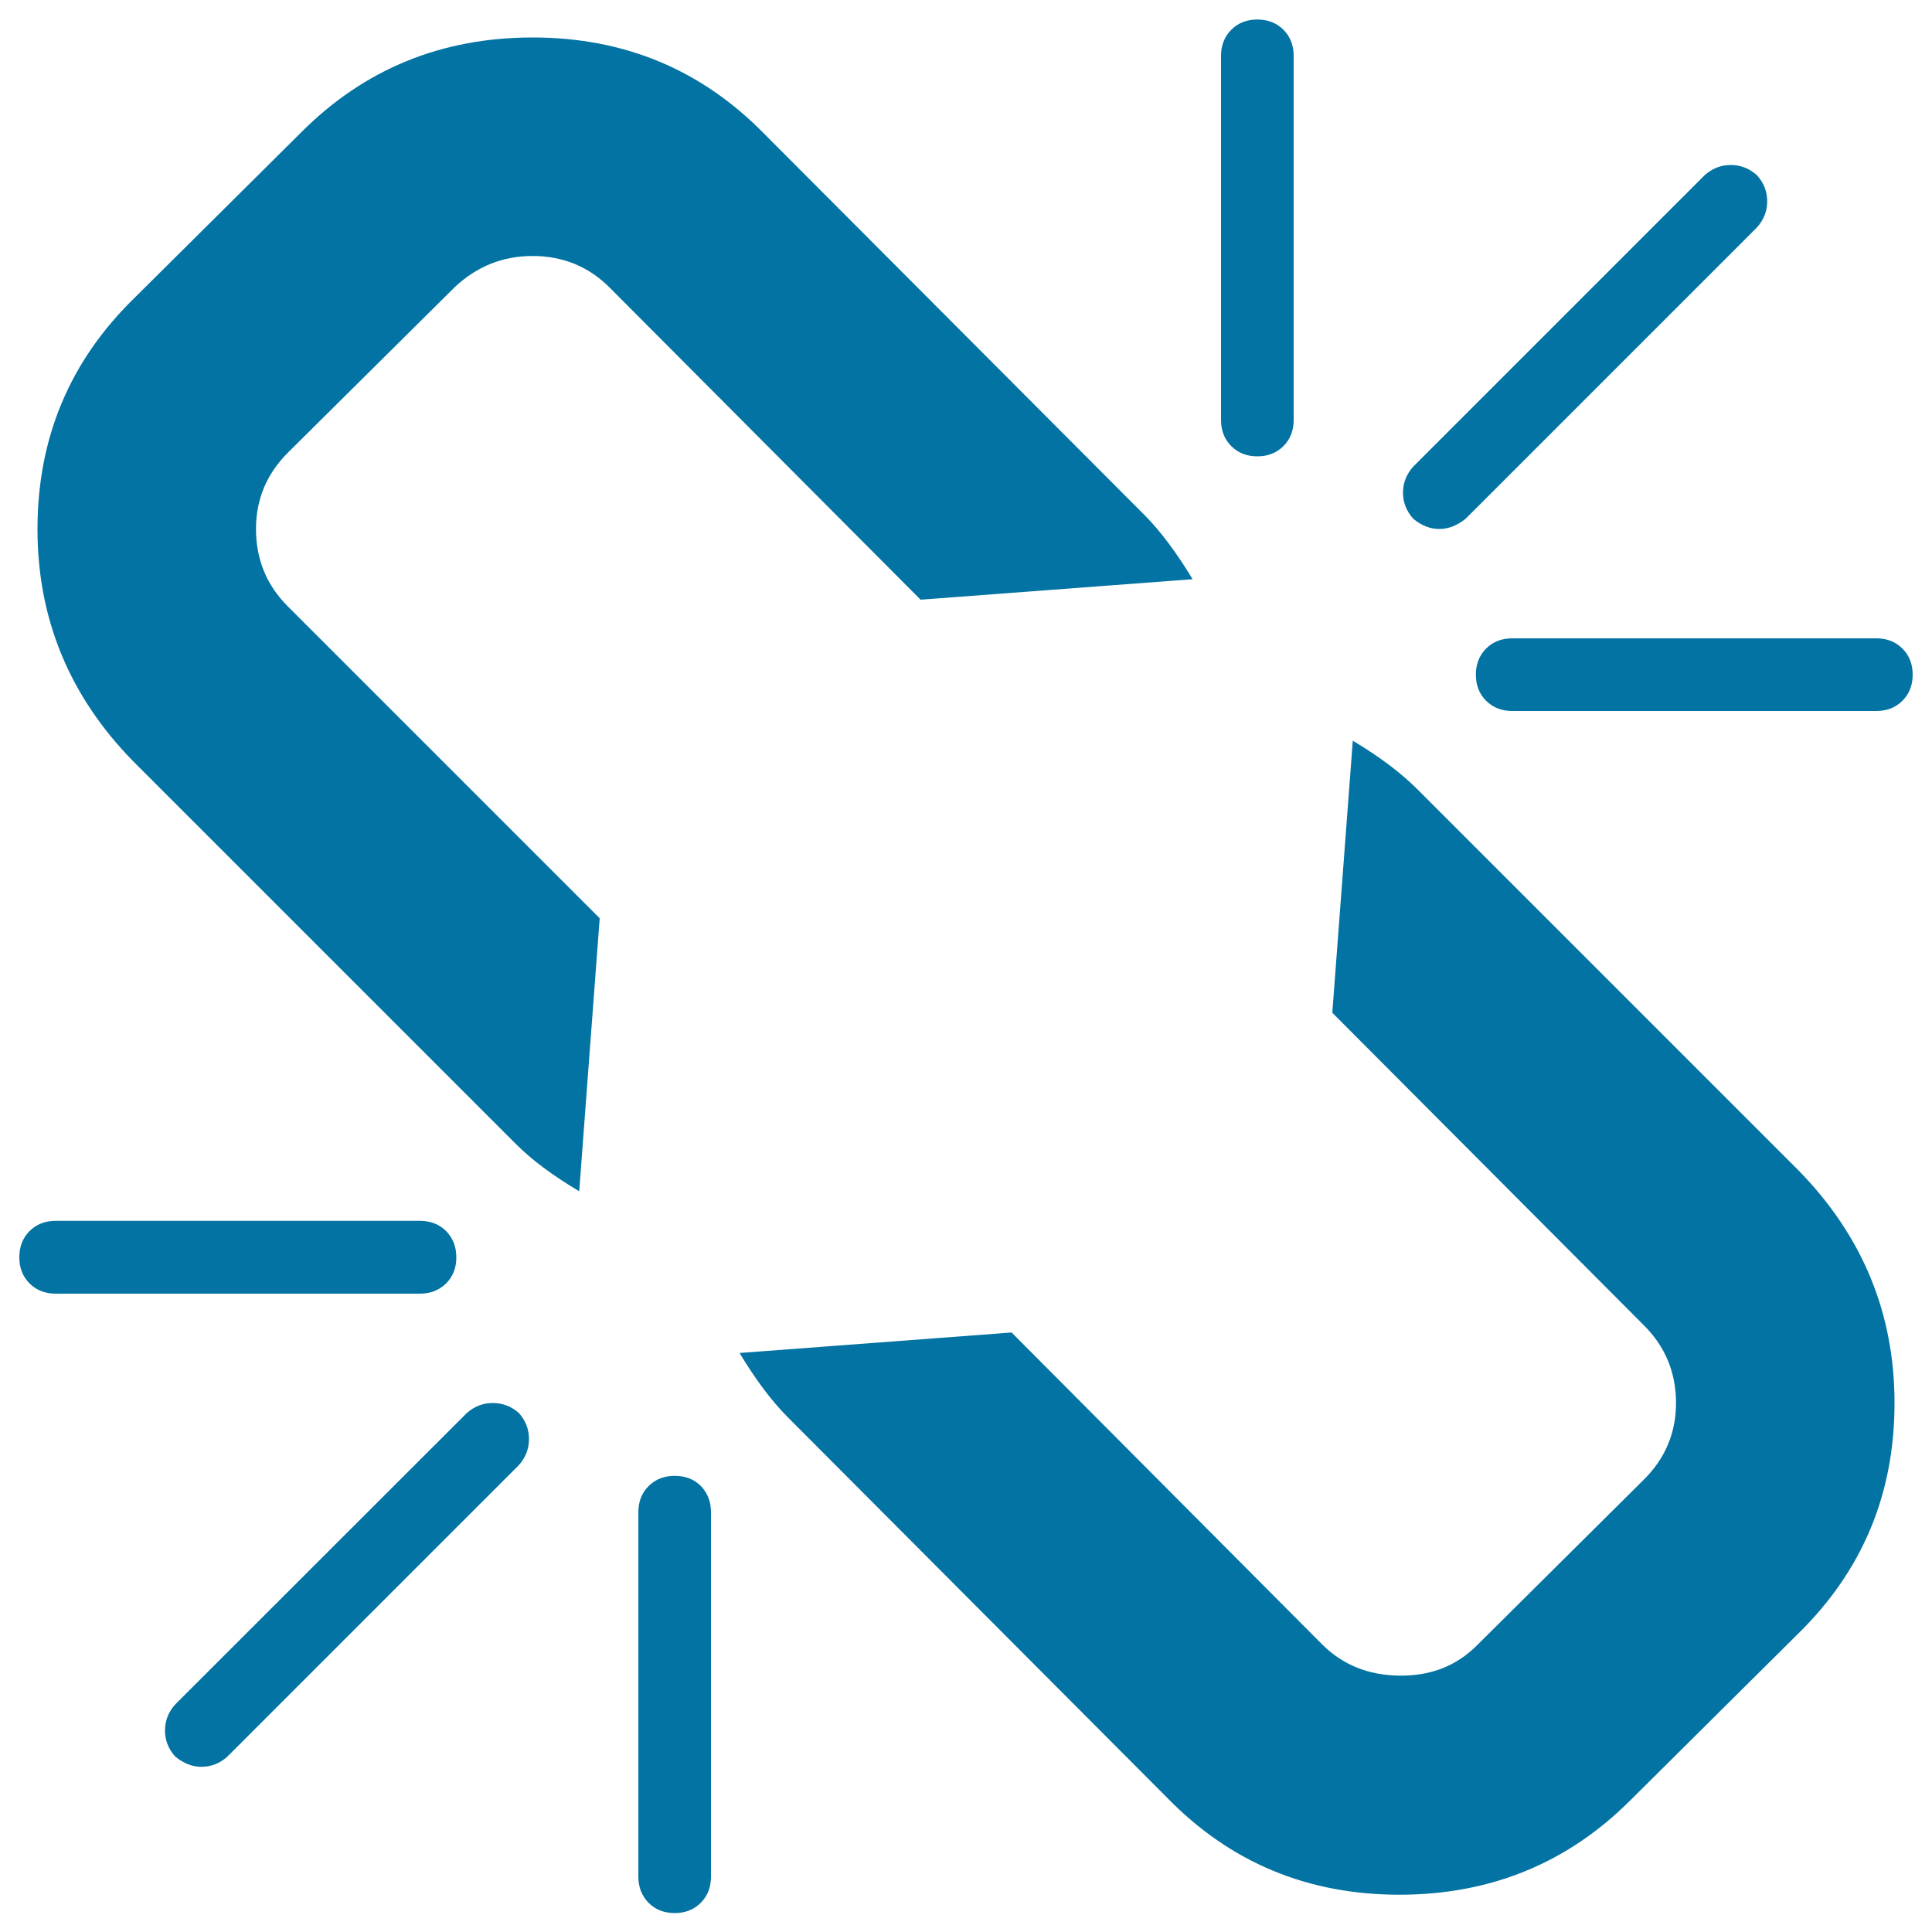 <svg xmlns="http://www.w3.org/2000/svg" viewBox="0 0 1000 1000" style="fill:#0273a2">
<title>Unlink Symbol SVG icon</title>
<g><g><path d="M230.9,664.3c3.5-3.5,5.3-8,5.3-13.5c0-5.5-1.8-10-5.3-13.6c-3.5-3.5-8.1-5.3-13.5-5.3H28.8c-5.5,0-10,1.8-13.5,5.3c-3.5,3.5-5.3,8-5.3,13.6c0,5.5,1.8,10,5.3,13.5c3.5,3.5,8.1,5.3,13.5,5.3h188.5C222.8,669.6,227.3,667.8,230.9,664.3z"/><path d="M650.8,236.2c5.5,0,10-1.8,13.5-5.3c3.5-3.5,5.3-8,5.3-13.5V28.9c0-5.5-1.8-10-5.3-13.5c-3.5-3.5-8-5.3-13.5-5.3c-5.5,0-10,1.8-13.5,5.3c-3.5,3.5-5.3,8.1-5.3,13.5v188.5c0,5.5,1.8,10,5.3,13.5C640.8,234.4,645.3,236.2,650.8,236.2z"/><path d="M255,726.2c-5.1,0-9.6,1.8-13.5,5.3L90.7,882.2c-3.5,3.9-5.3,8.4-5.3,13.5s1.8,9.6,5.3,13.5c4.3,3.5,8.8,5.3,13.5,5.3c5.1,0,9.6-1.8,13.5-5.3l150.8-150.8c3.5-3.9,5.3-8.4,5.3-13.6c0-5.1-1.8-9.6-5.3-13.5C264.6,727.9,260.1,726.2,255,726.2z"/><path d="M745,273.8c4.7,0,9.2-1.8,13.6-5.3l150.8-150.8c3.5-3.9,5.3-8.4,5.3-13.5c0-5.1-1.8-9.6-5.3-13.5c-3.9-3.5-8.4-5.3-13.6-5.3c-5.1,0-9.6,1.8-13.5,5.3L731.5,241.5c-3.5,3.9-5.3,8.4-5.3,13.5s1.8,9.6,5.3,13.5C735.8,272.1,740.3,273.8,745,273.8z"/><path d="M733.2,408.1c-8.3-8.2-19.2-16.5-33-24.7l-10.6,140.8L851,686.1c11,11,16.5,24.4,16.5,40.1c0,15.3-5.5,28.5-16.5,39.5l-86.6,86c-10.6,10.6-23.9,15.8-40.1,15.6c-16.1-0.2-29.4-5.6-40-16.2L523.6,689.7l-140.8,10.6c8.2,13.7,16.5,24.7,24.7,33l196.7,197.3c32.6,33.4,72.6,50.1,120.1,50.1c47.1,0,87-16.3,119.6-48.9l86.6-86c33.4-32.6,50.1-72.4,50.1-119.6c0-46.3-16.5-86.4-49.5-120.2L733.2,408.1z"/><path d="M984.7,335.7c-3.5-3.5-8-5.3-13.5-5.3H782.7c-5.5,0-10,1.8-13.5,5.3c-3.5,3.5-5.3,8.1-5.3,13.5c0,5.5,1.8,10,5.3,13.5c3.5,3.5,8,5.3,13.5,5.3h188.5c5.5,0,10-1.8,13.5-5.3c3.5-3.5,5.3-8,5.3-13.5C990,343.7,988.2,339.2,984.7,335.7z"/><path d="M235.6,148.4c11.4-10.6,24.7-15.9,40.1-15.9c15.7,0,29.1,5.5,40,16.5l160.8,161.4l140.8-10.6c-8.3-13.7-16.5-24.7-24.7-33L395.8,69.5c-32.6-33.4-72.6-50.1-120.1-50.1c-47.1,0-87,16.3-119.6,48.9l-86.6,86c-33.4,32.6-50.1,72.4-50.1,119.6c0,46.3,16.5,86.4,49.5,120.1l197.9,197.9c8.2,8.3,19.2,16.5,33,24.7l10.6-141.3L149,313.9c-11-11-16.5-24.3-16.5-40.1c0-15.3,5.5-28.5,16.5-39.5L235.6,148.4z"/><path d="M349.2,763.9c-5.5,0-10,1.8-13.5,5.3c-3.5,3.5-5.3,8-5.3,13.6v188.5c0,5.5,1.8,10,5.3,13.6c3.5,3.5,8,5.3,13.5,5.3c5.5,0,10-1.8,13.5-5.3c3.5-3.5,5.3-8,5.3-13.6V782.7c0-5.5-1.8-10-5.3-13.6C359.2,765.6,354.7,763.9,349.2,763.9z"/></g></g>
</svg>